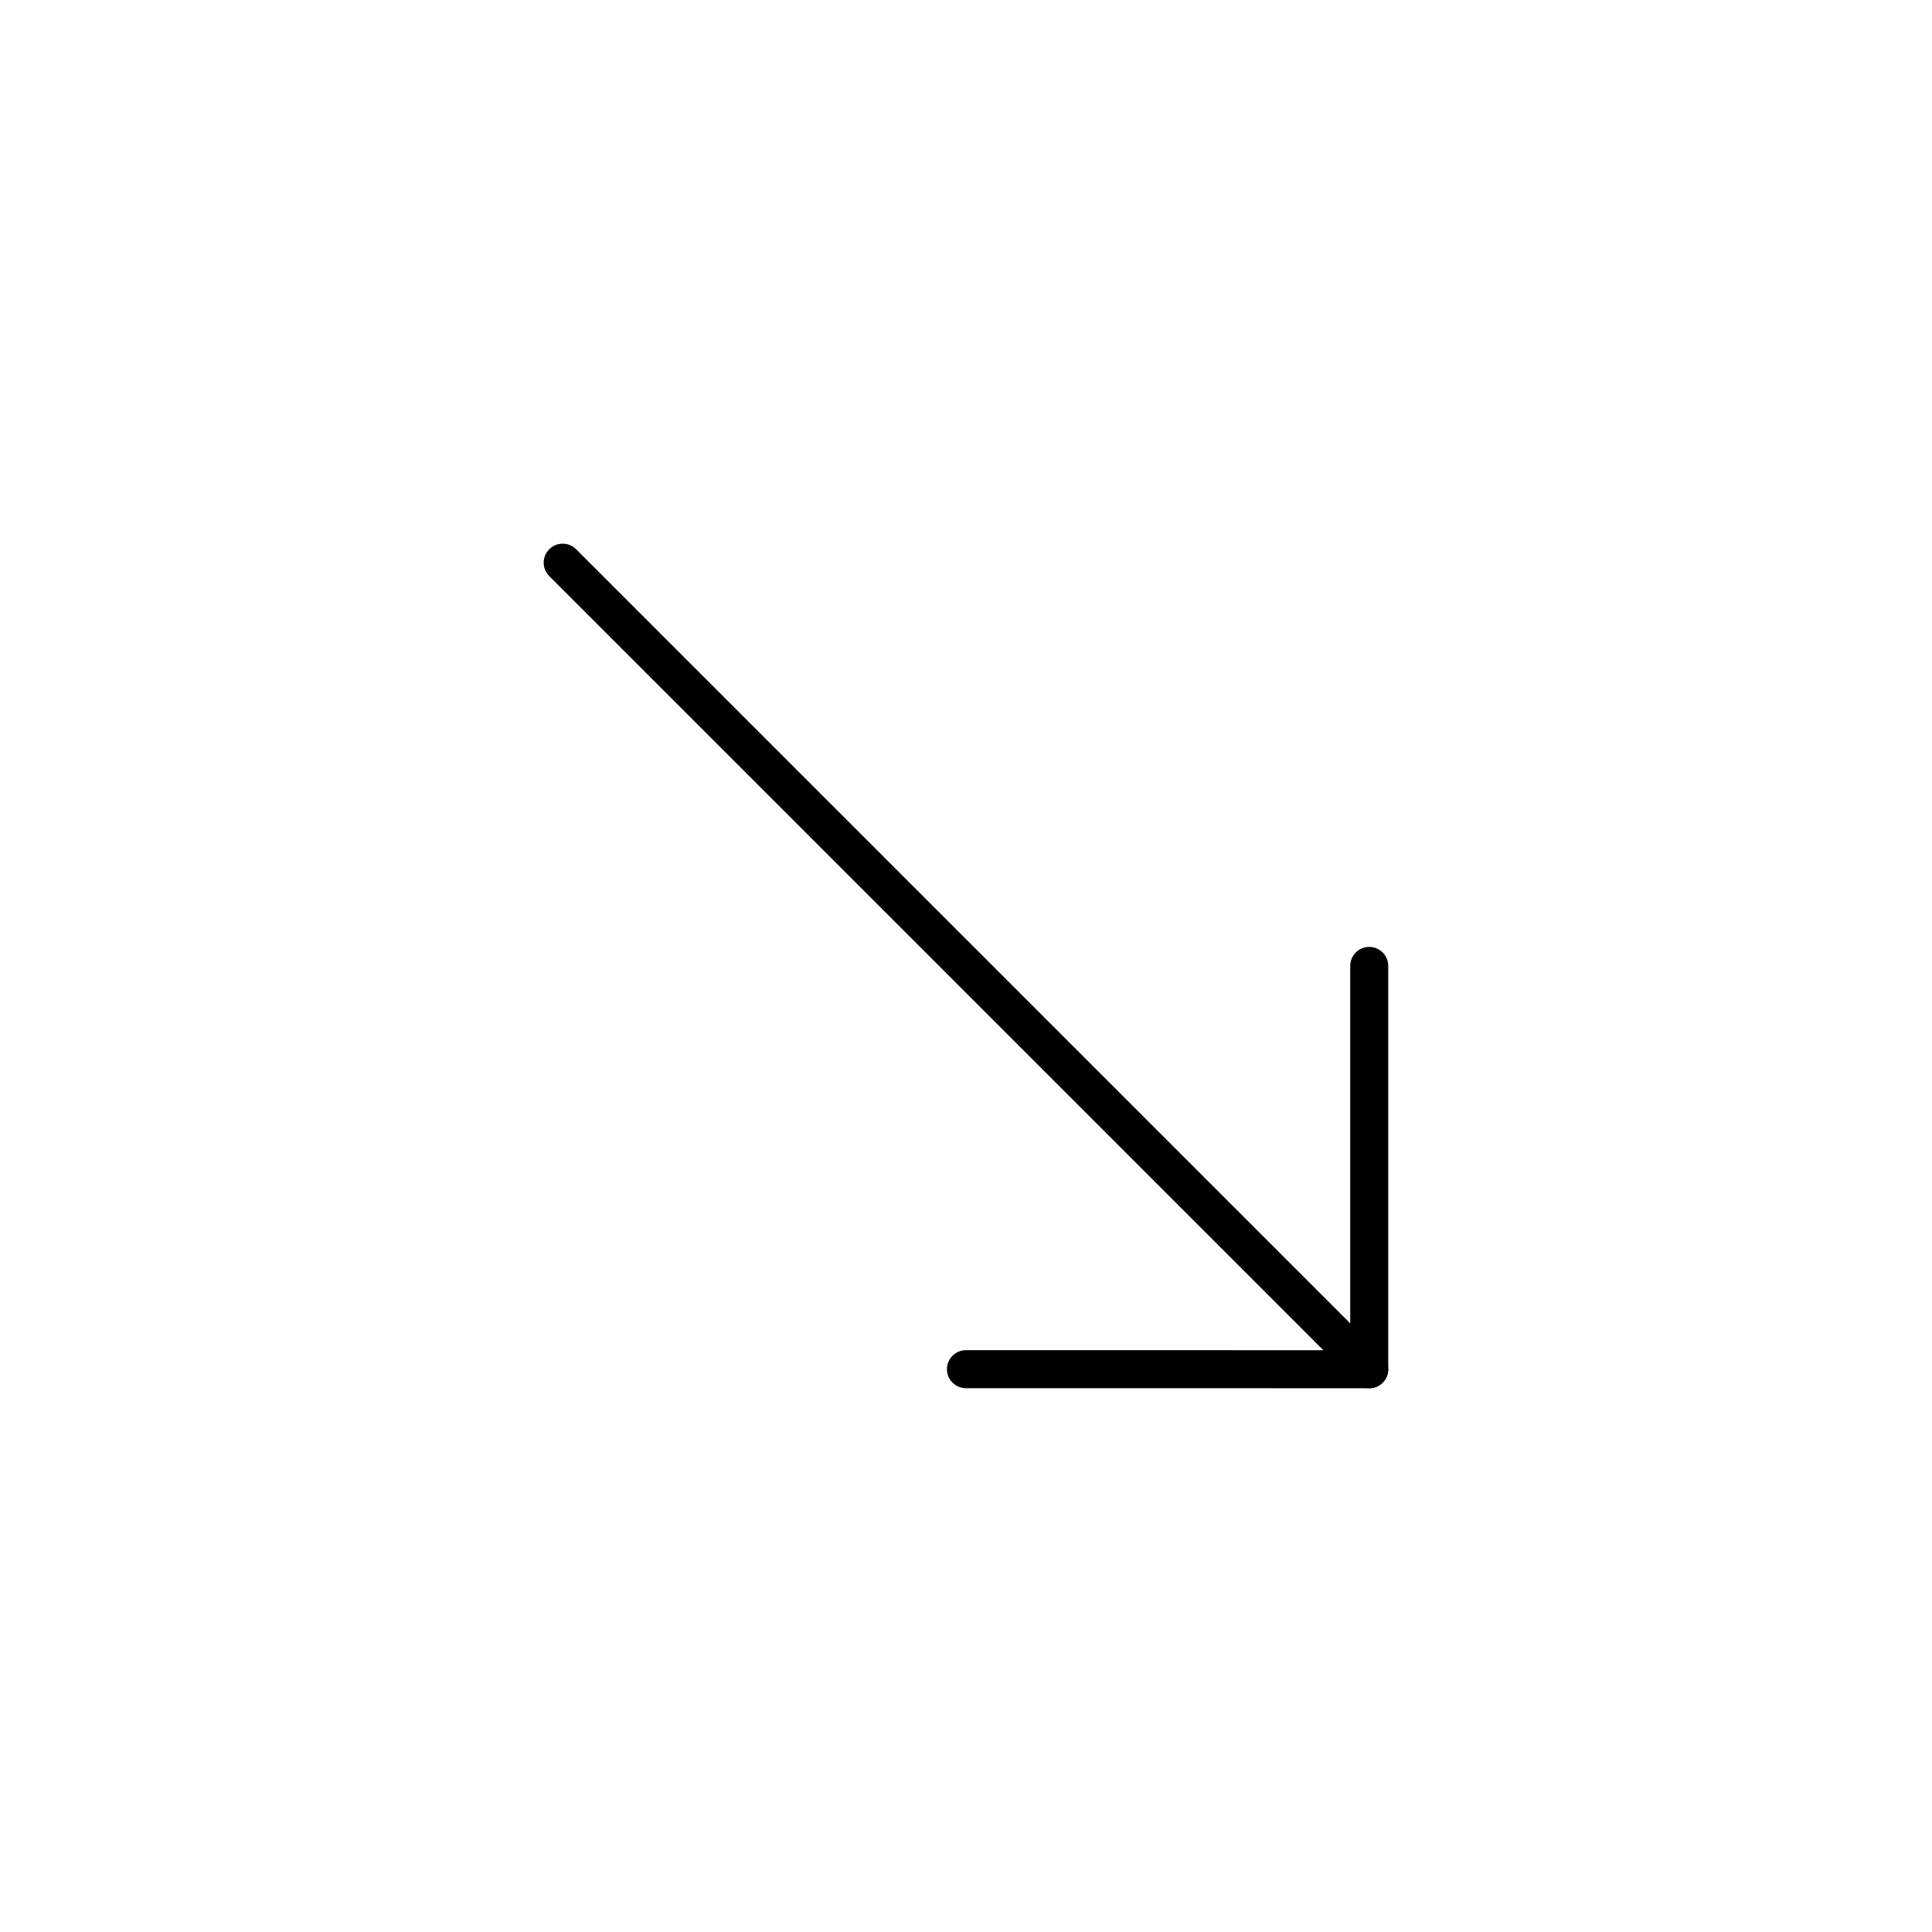 <?xml version="1.0" encoding="UTF-8"?>
<!-- Uploaded to: SVG Repo, www.svgrepo.com, Generator: SVG Repo Mixer Tools -->
<svg width="800px" height="800px" version="1.1" viewBox="144 144 512 512" xmlns="http://www.w3.org/2000/svg">
 <g fill="none" stroke="#000000" stroke-linecap="round" stroke-linejoin="round" stroke-miterlimit="10" stroke-width="2">
  <path transform="matrix(5.038 0 0 5.038 148.09 148.09)" d="m28.787 28.787 42.426 42.426z"/>
  <path transform="matrix(5.038 0 0 5.038 148.09 148.09)" d="m50 71.211 21.213 0.002v-21.215 21.215z"/>
 </g>
</svg>